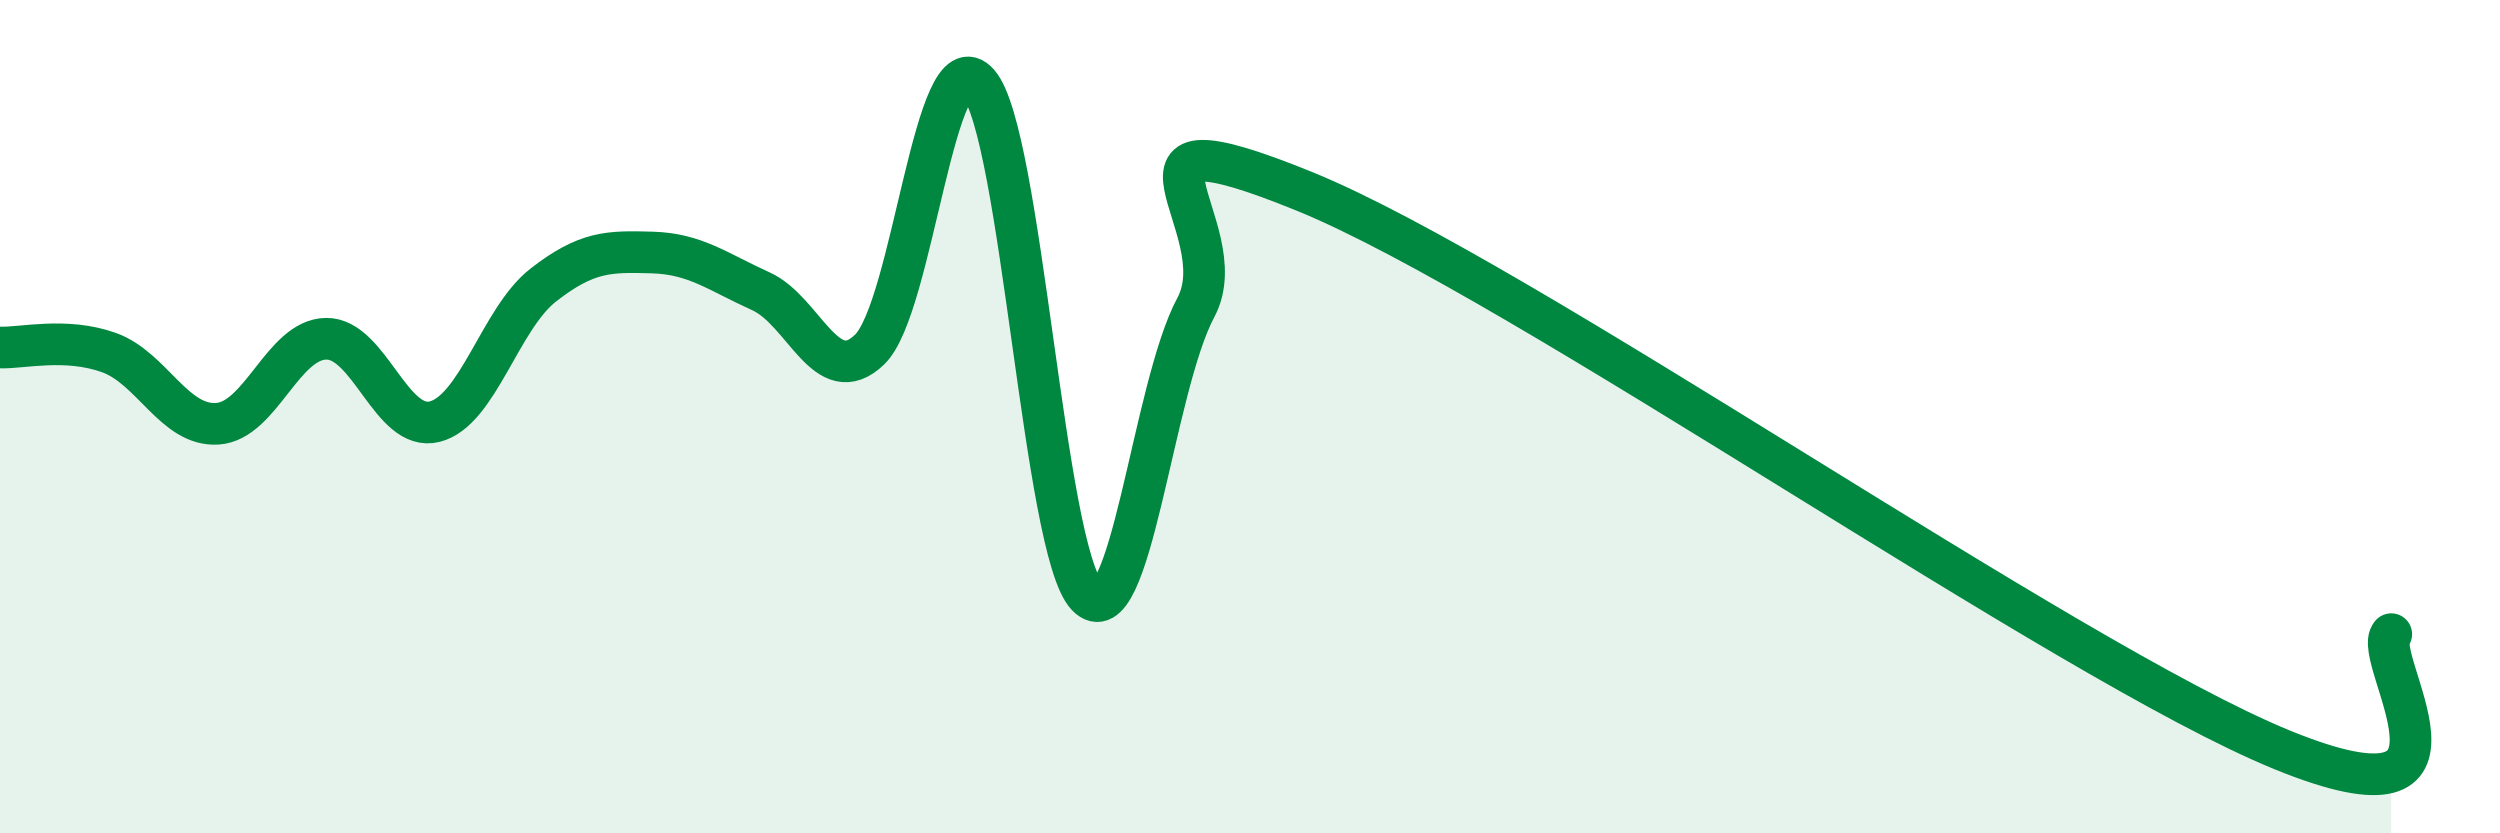 
    <svg width="60" height="20" viewBox="0 0 60 20" xmlns="http://www.w3.org/2000/svg">
      <path
        d="M 0,8.34 C 0.52,8.36 1.57,8.09 2.61,8.46 C 3.65,8.83 4.18,10.24 5.22,10.17 C 6.26,10.1 6.79,8.14 7.83,8.13 C 8.87,8.12 9.39,10.38 10.43,10.12 C 11.47,9.86 12,7.65 13.04,6.84 C 14.08,6.03 14.61,6.03 15.65,6.06 C 16.69,6.09 17.22,6.52 18.26,6.99 C 19.3,7.46 19.83,9.39 20.87,8.39 C 21.91,7.39 22.44,0.82 23.48,2 C 24.52,3.18 25.05,13.22 26.09,14.3 C 27.13,15.38 27.66,9.32 28.7,7.38 C 29.74,5.44 26.08,2.47 31.3,4.59 C 36.52,6.71 49.56,15.87 54.78,18 C 60,20.13 56.87,15.78 57.39,15.22L57.39 20L0 20Z"
        fill="#008740"
        opacity="0.1"
        stroke-linecap="round"
        stroke-linejoin="round"
      />
      <path
        d="M 0,8.34 C 0.52,8.36 1.57,8.09 2.61,8.46 C 3.65,8.83 4.18,10.24 5.22,10.17 C 6.26,10.1 6.79,8.14 7.83,8.13 C 8.87,8.12 9.39,10.38 10.43,10.12 C 11.47,9.86 12,7.65 13.04,6.84 C 14.08,6.03 14.61,6.03 15.65,6.06 C 16.69,6.09 17.22,6.52 18.26,6.99 C 19.3,7.46 19.83,9.39 20.87,8.39 C 21.91,7.39 22.44,0.82 23.48,2 C 24.52,3.18 25.05,13.22 26.09,14.3 C 27.13,15.38 27.66,9.32 28.7,7.38 C 29.74,5.44 26.08,2.47 31.3,4.59 C 36.52,6.71 49.56,15.87 54.78,18 C 60,20.13 56.87,15.78 57.39,15.22"
        stroke="#008740"
        stroke-width="1"
        fill="none"
        stroke-linecap="round"
        stroke-linejoin="round"
      />
    </svg>
  